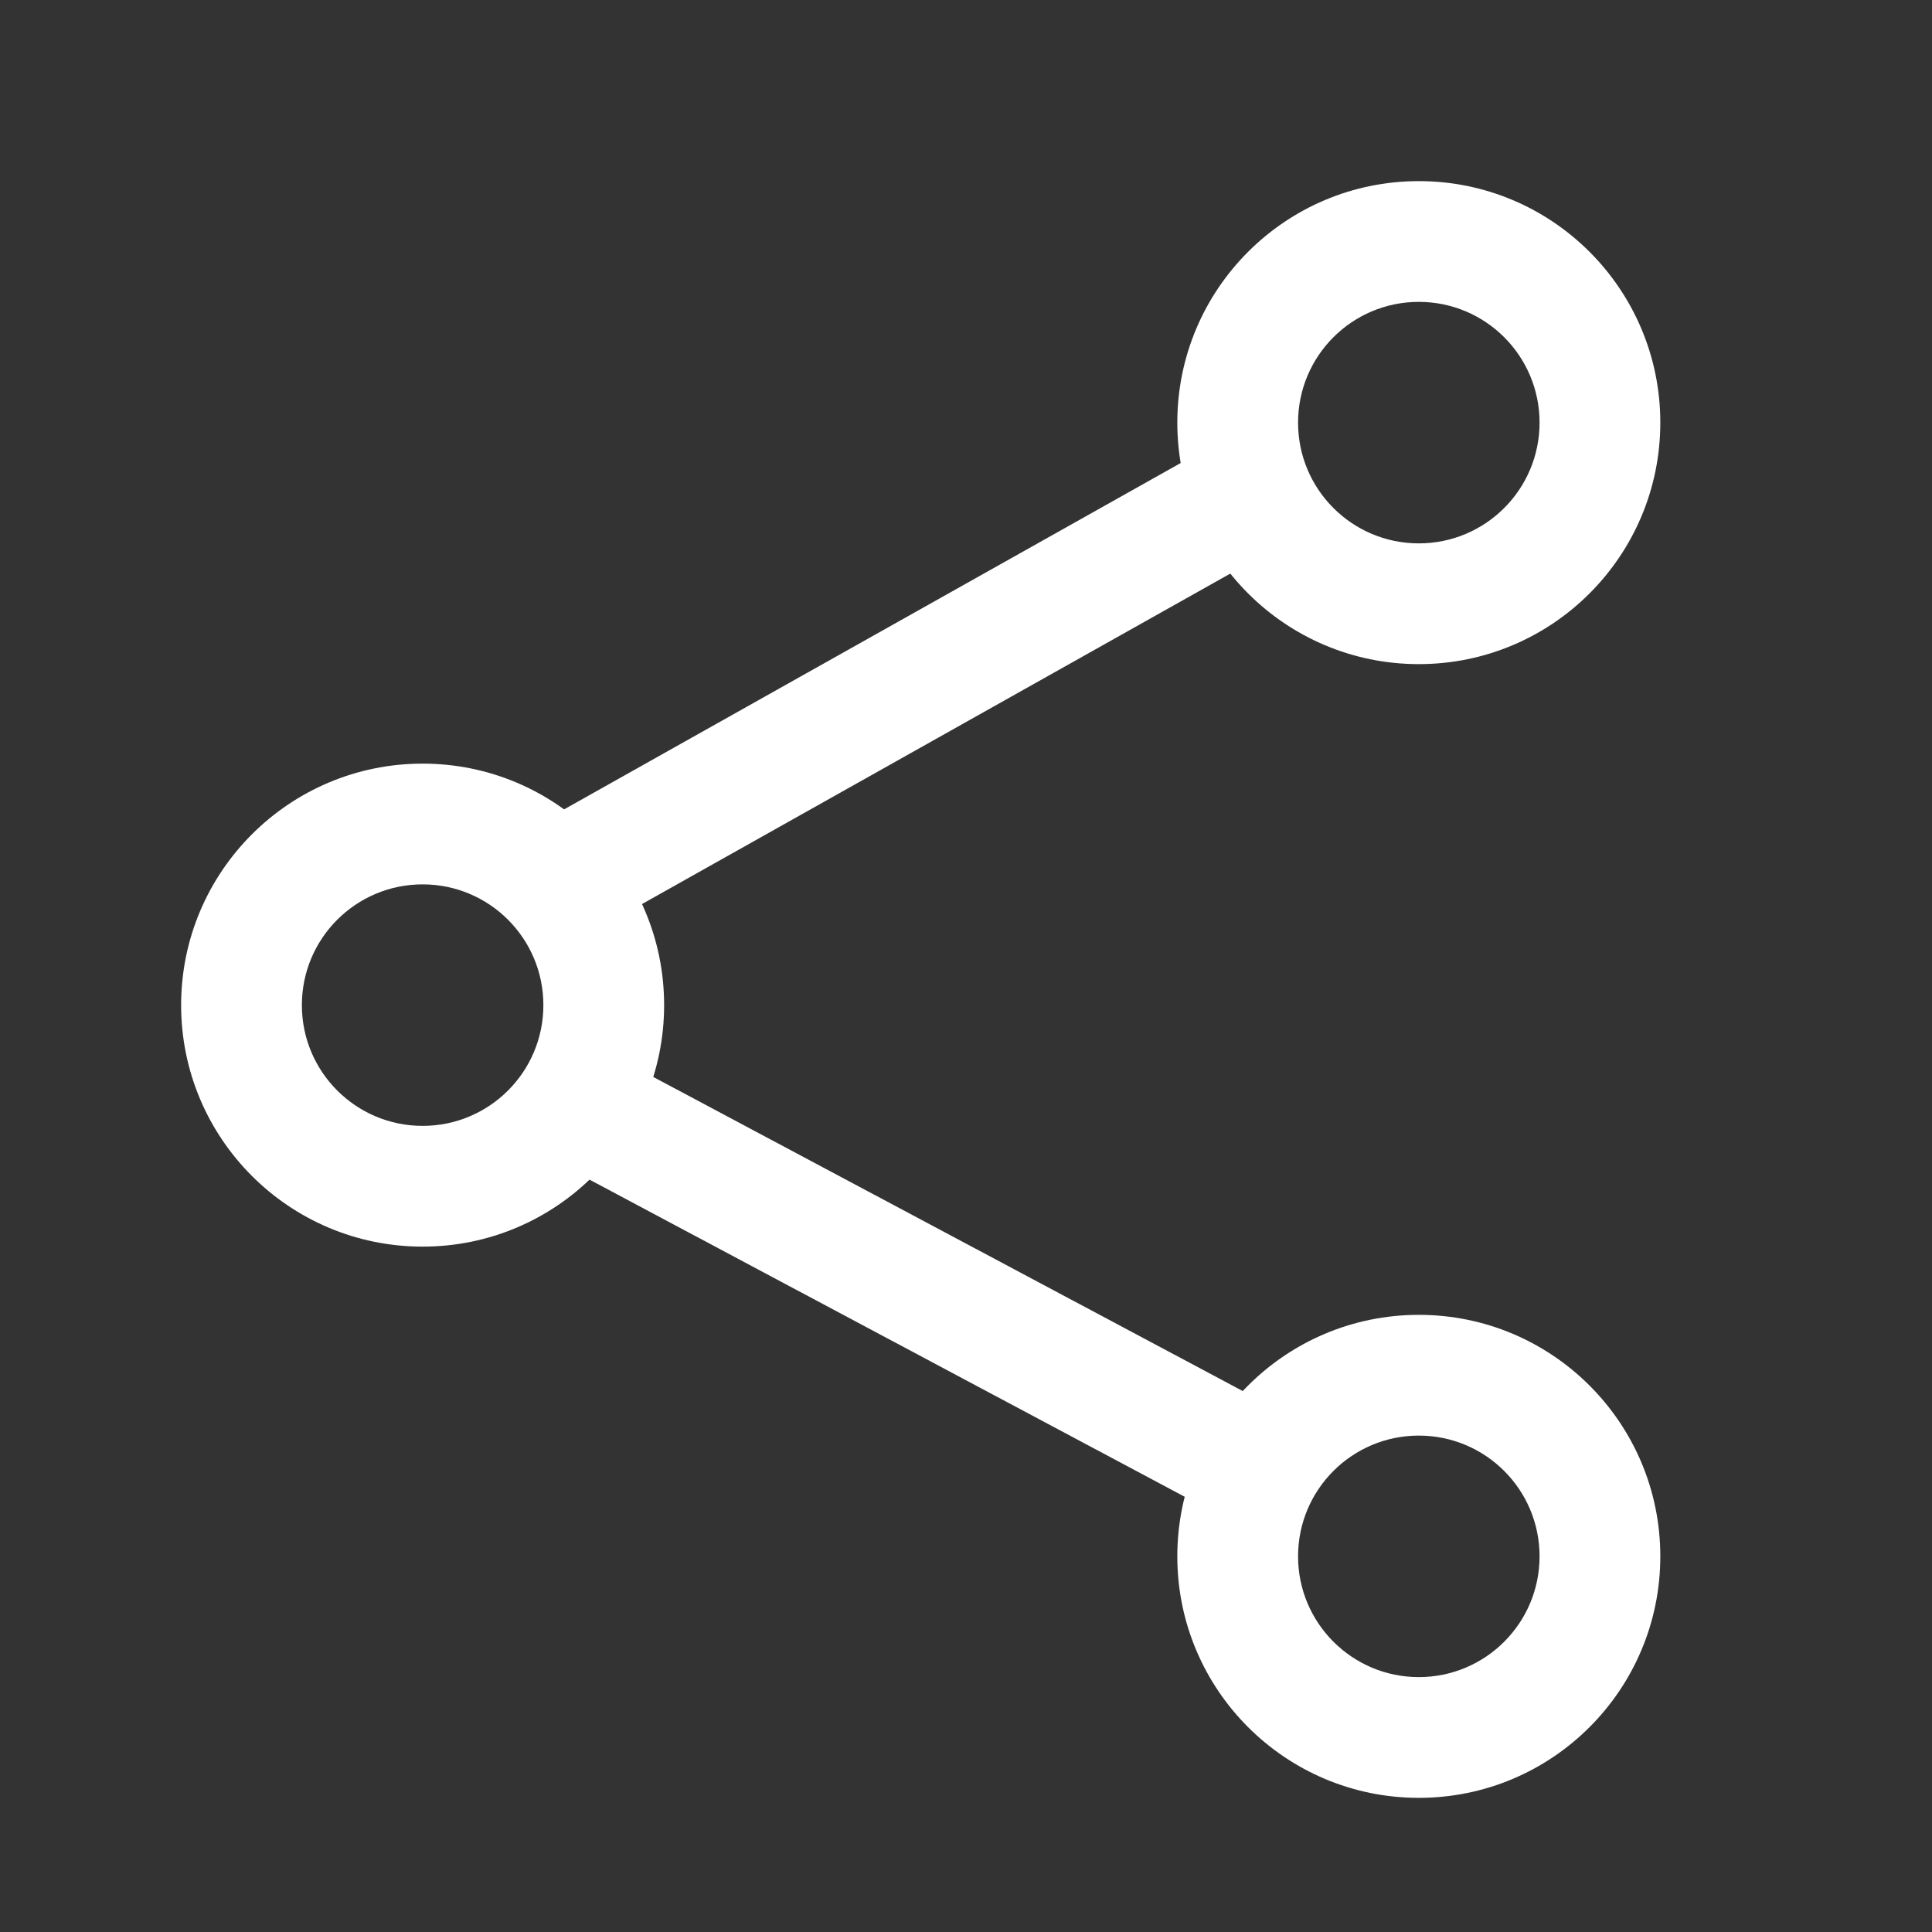 <svg width="32" height="32" viewBox="0 0 32 32" fill="none" xmlns="http://www.w3.org/2000/svg">
<rect x="0" y="0" width="32" height="32" fill="#333333" stroke="none"/>
<path fill-rule="evenodd" clip-rule="evenodd" d="M23.5 9C24.605 9 25.5 8.105 25.5 7C25.5 5.895 24.605 5 23.5 5C22.395 5 21.5 5.895 21.5 7C21.5 8.105 22.395 9 23.5 9ZM23.5 11C25.709 11 27.5 9.209 27.5 7C27.5 4.791 25.709 3 23.5 3C21.291 3 19.5 4.791 19.5 7C19.5 9.209 21.291 11 23.5 11ZM23.5 27.778C24.605 27.778 25.5 26.882 25.5 25.778C25.5 24.673 24.605 23.778 23.5 23.778C22.395 23.778 21.5 24.673 21.5 25.778C21.5 26.882 22.395 27.778 23.5 27.778ZM23.5 29.778C25.709 29.778 27.5 27.987 27.5 25.778C27.5 23.569 25.709 21.778 23.5 21.778C21.291 21.778 19.5 23.569 19.5 25.778C19.5 27.987 21.291 29.778 23.5 29.778ZM9 16.648C9 17.753 8.105 18.648 7 18.648C5.895 18.648 5 17.753 5 16.648C5 15.543 5.895 14.648 7 14.648C8.105 14.648 9 15.543 9 16.648ZM11 16.648C11 18.857 9.209 20.648 7 20.648C4.791 20.648 3 18.857 3 16.648C3 14.439 4.791 12.648 7 12.648C9.209 12.648 11 14.439 11 16.648Z" fill="white"/>
<path fill-rule="evenodd" clip-rule="evenodd" d="M9.556 15.579L21.783 8.711L20.747 7L8.52 13.868L9.556 15.579ZM21.764 23.669L9.499 17.134L8.502 18.866L20.767 25.401L21.764 23.669Z" fill="white"/>
</svg>